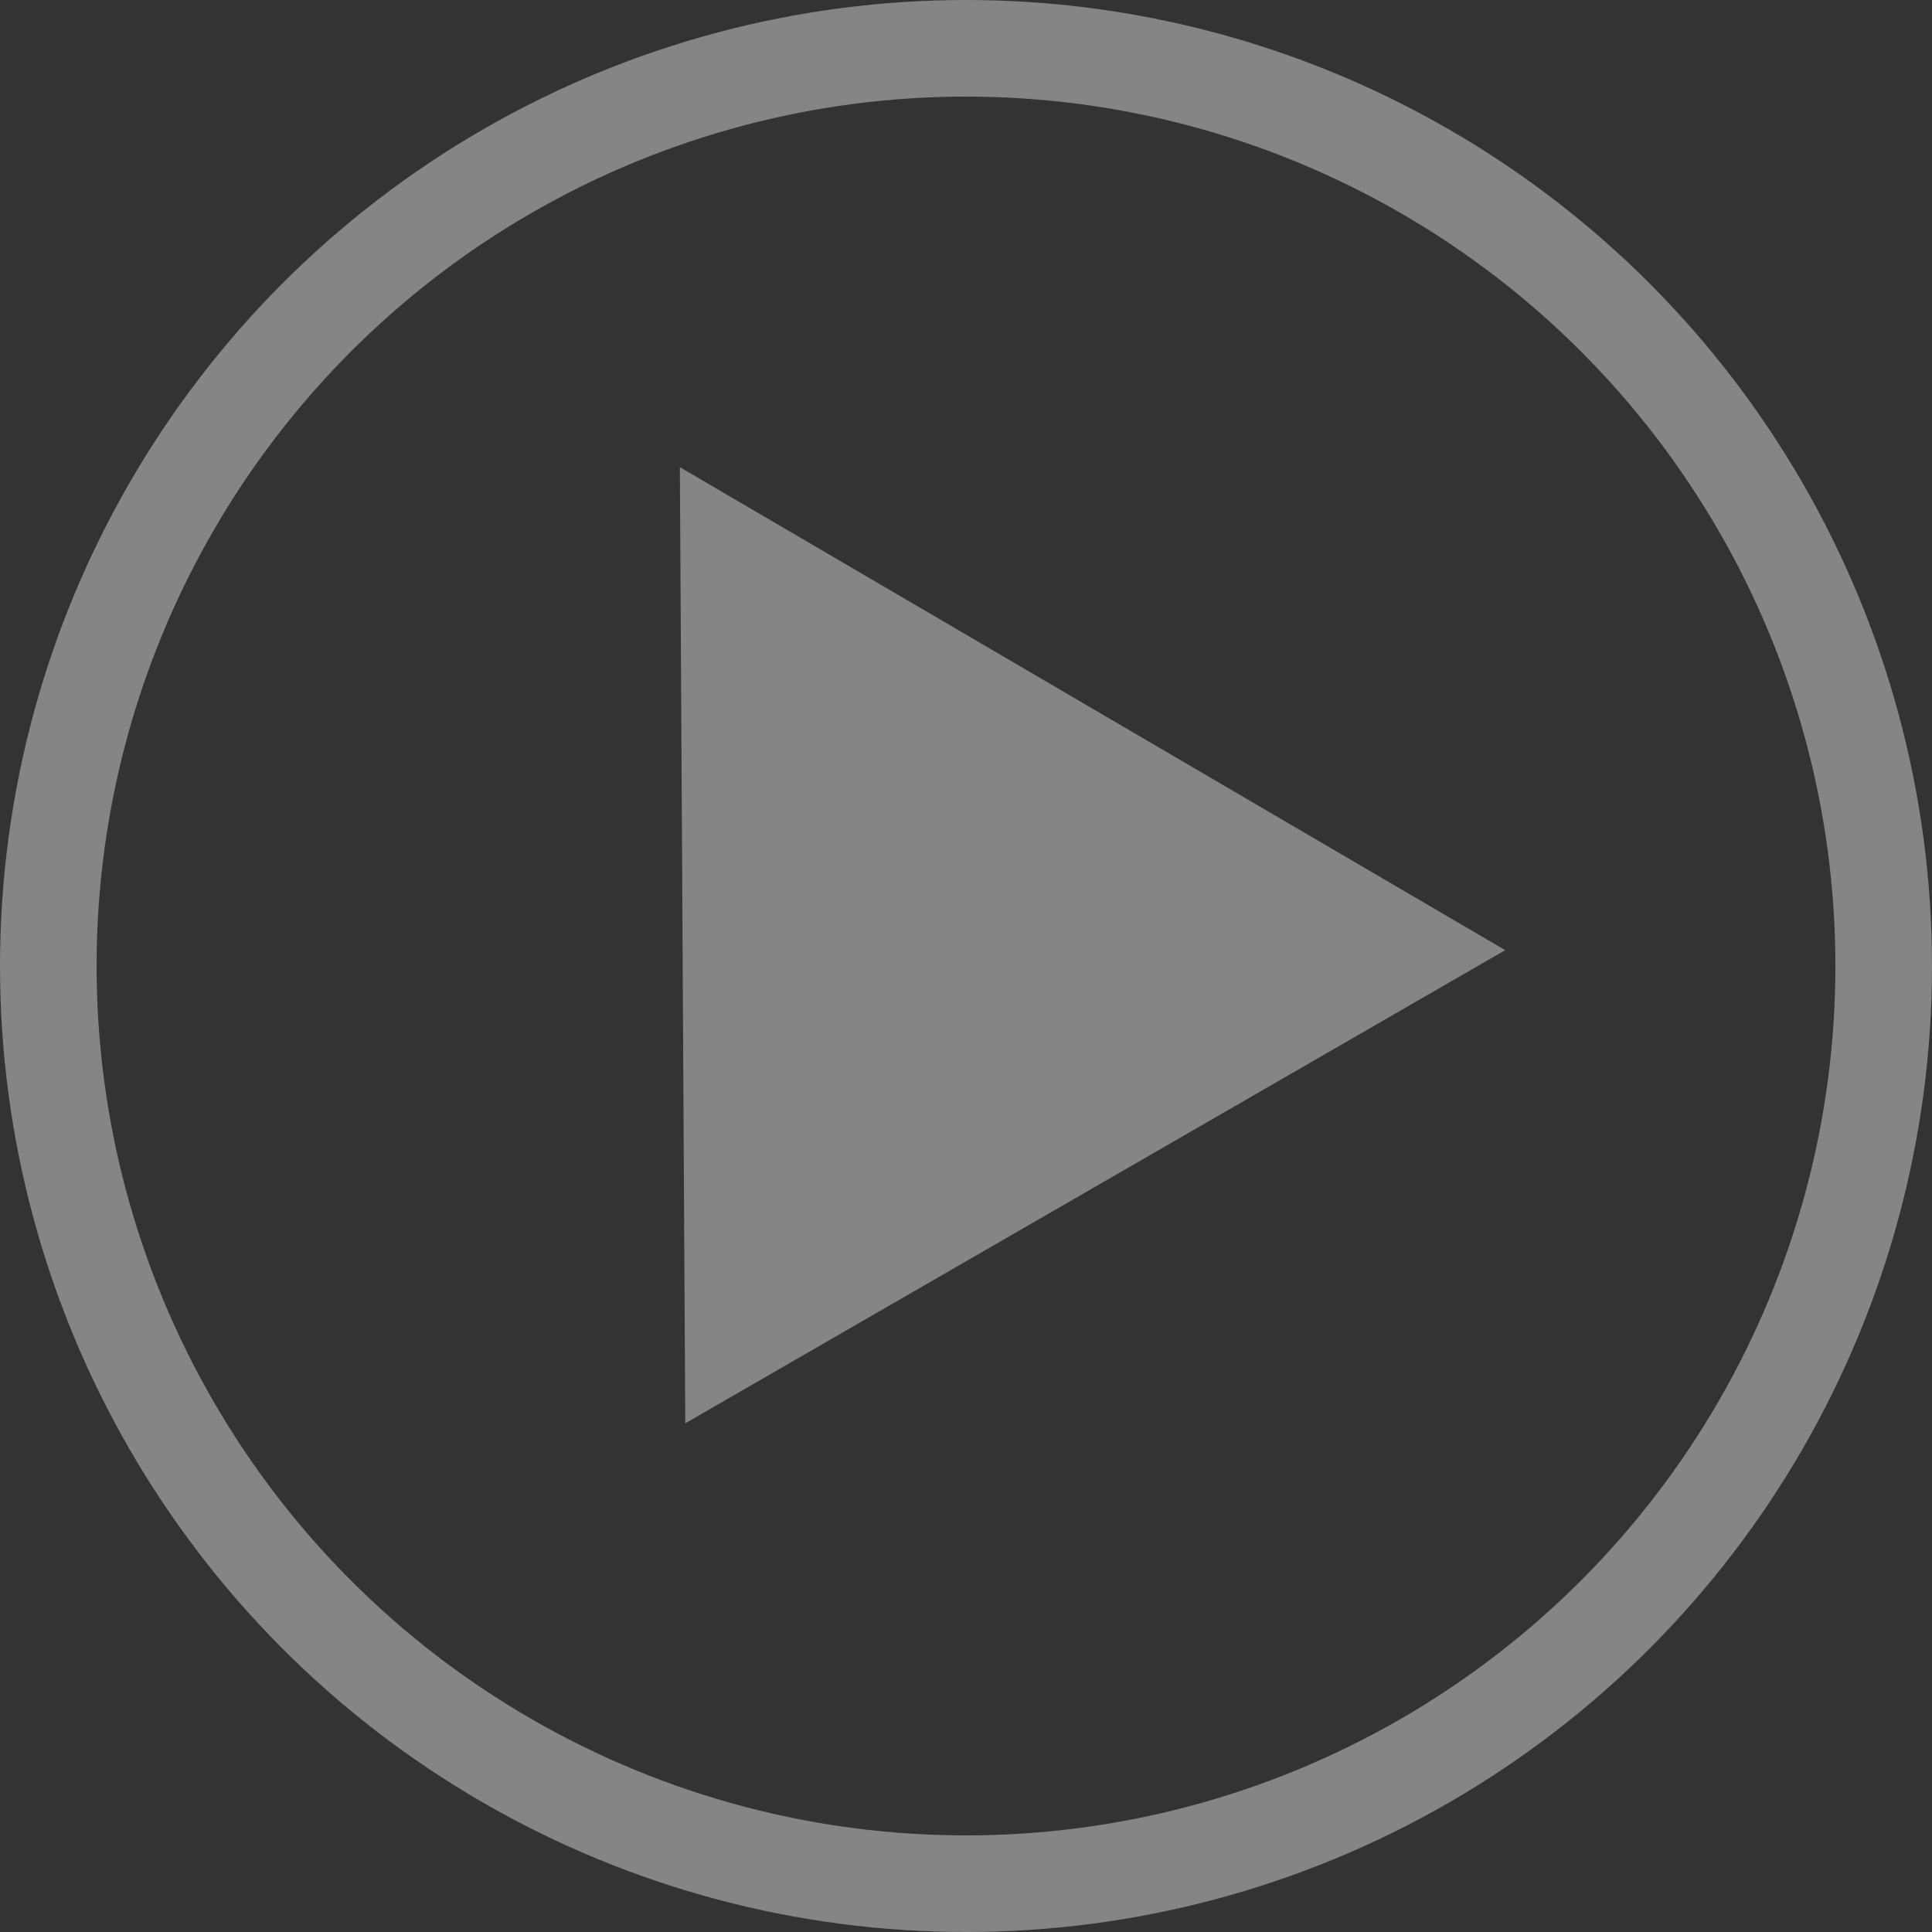 <svg xmlns="http://www.w3.org/2000/svg" viewBox="0 0 100 100"><rect x="0" y="0" width="100" height="100" fill="#333333" stroke="none"/><defs><style>.cls-1{fill:#fff;isolation:isolate;}.cls-1,.cls-2{opacity:0.4;}.cls-3,.cls-4{fill:none;}.cls-4{stroke:#fff;stroke-width:5px;}</style></defs><g id="Layer_2" data-name="Layer 2"><g id="Layer_1-2" data-name="Layer 1"><path id="Polygon_4-2" data-name="Polygon 4-2" class="cls-1" d="M35.19,24.18l42.72,25L35.47,73.67Z"/><g id="Ellipse_4" data-name="Ellipse 4" class="cls-2"><circle class="cls-3" cx="50" cy="50" r="50"/><circle class="cls-4" cx="50" cy="50" r="47.5"/></g></g></g></svg>